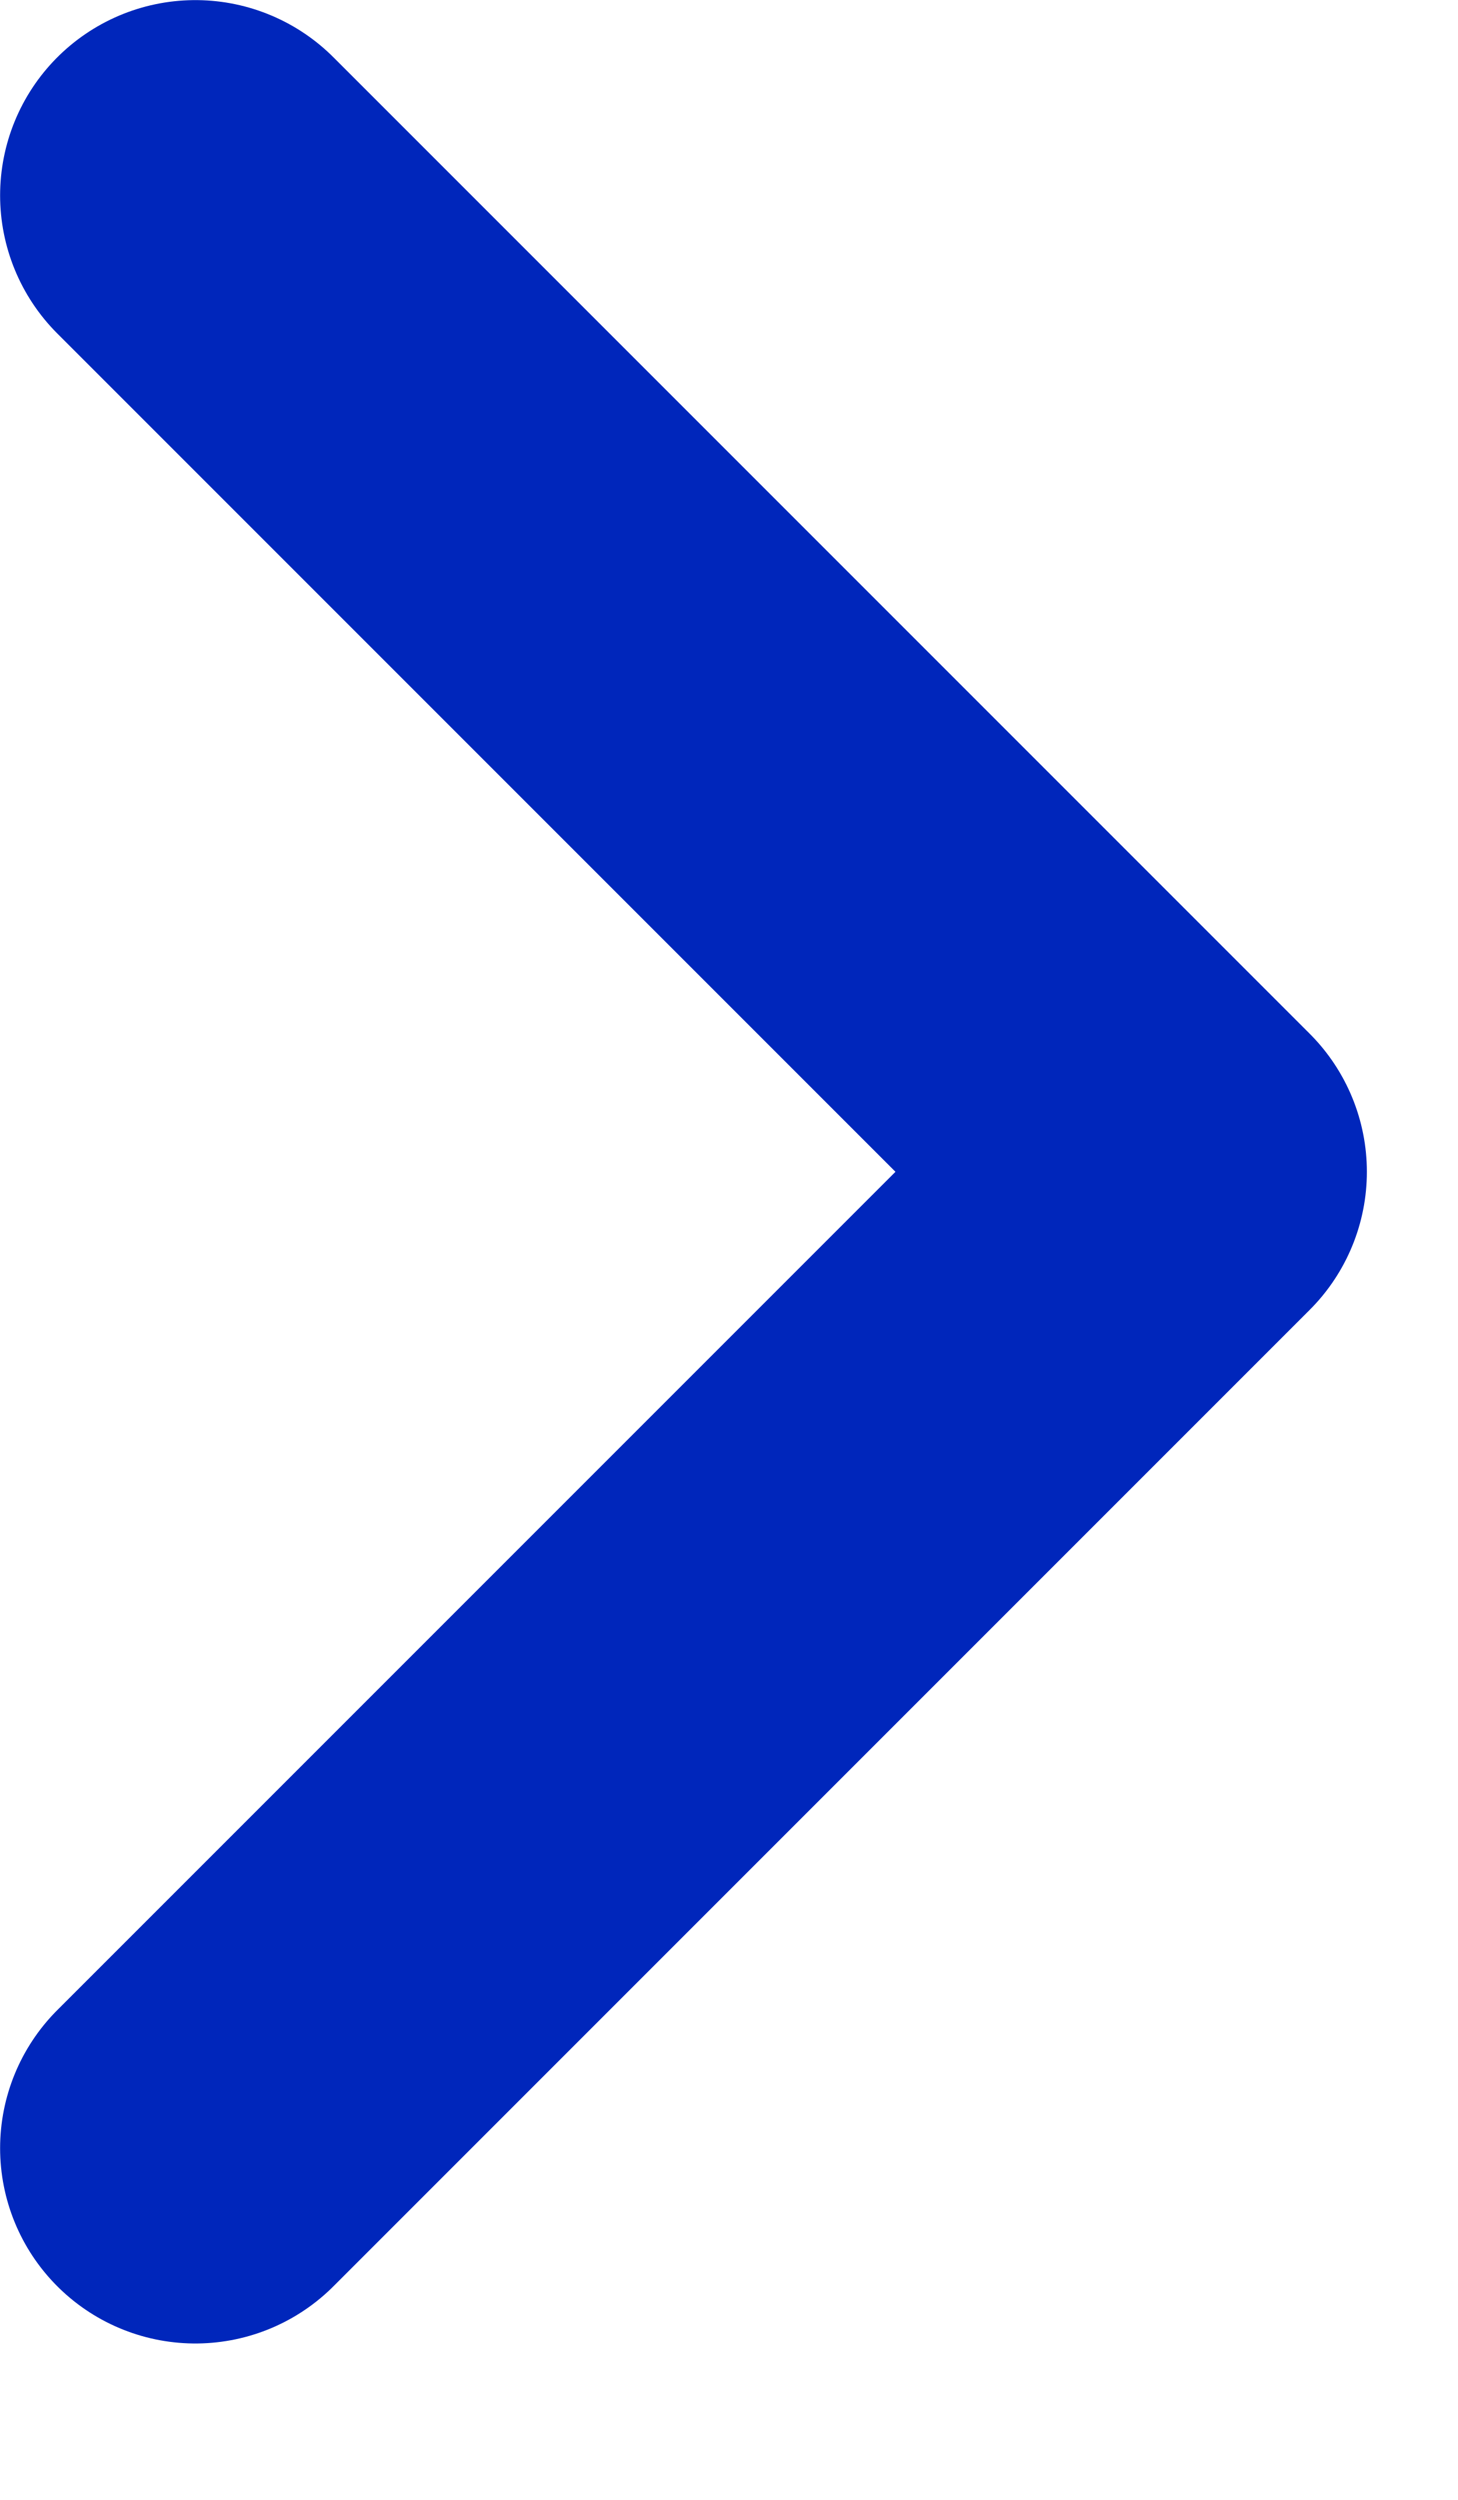 <svg width="7" height="12" viewBox="0 0 7 12" fill="none" xmlns="http://www.w3.org/2000/svg">
<path d="M0.938 0.938L5.625 5.625L0.938 10.312" stroke="#0026BB" stroke-width="1.875" stroke-linecap="round" stroke-linejoin="round"/>
</svg>
